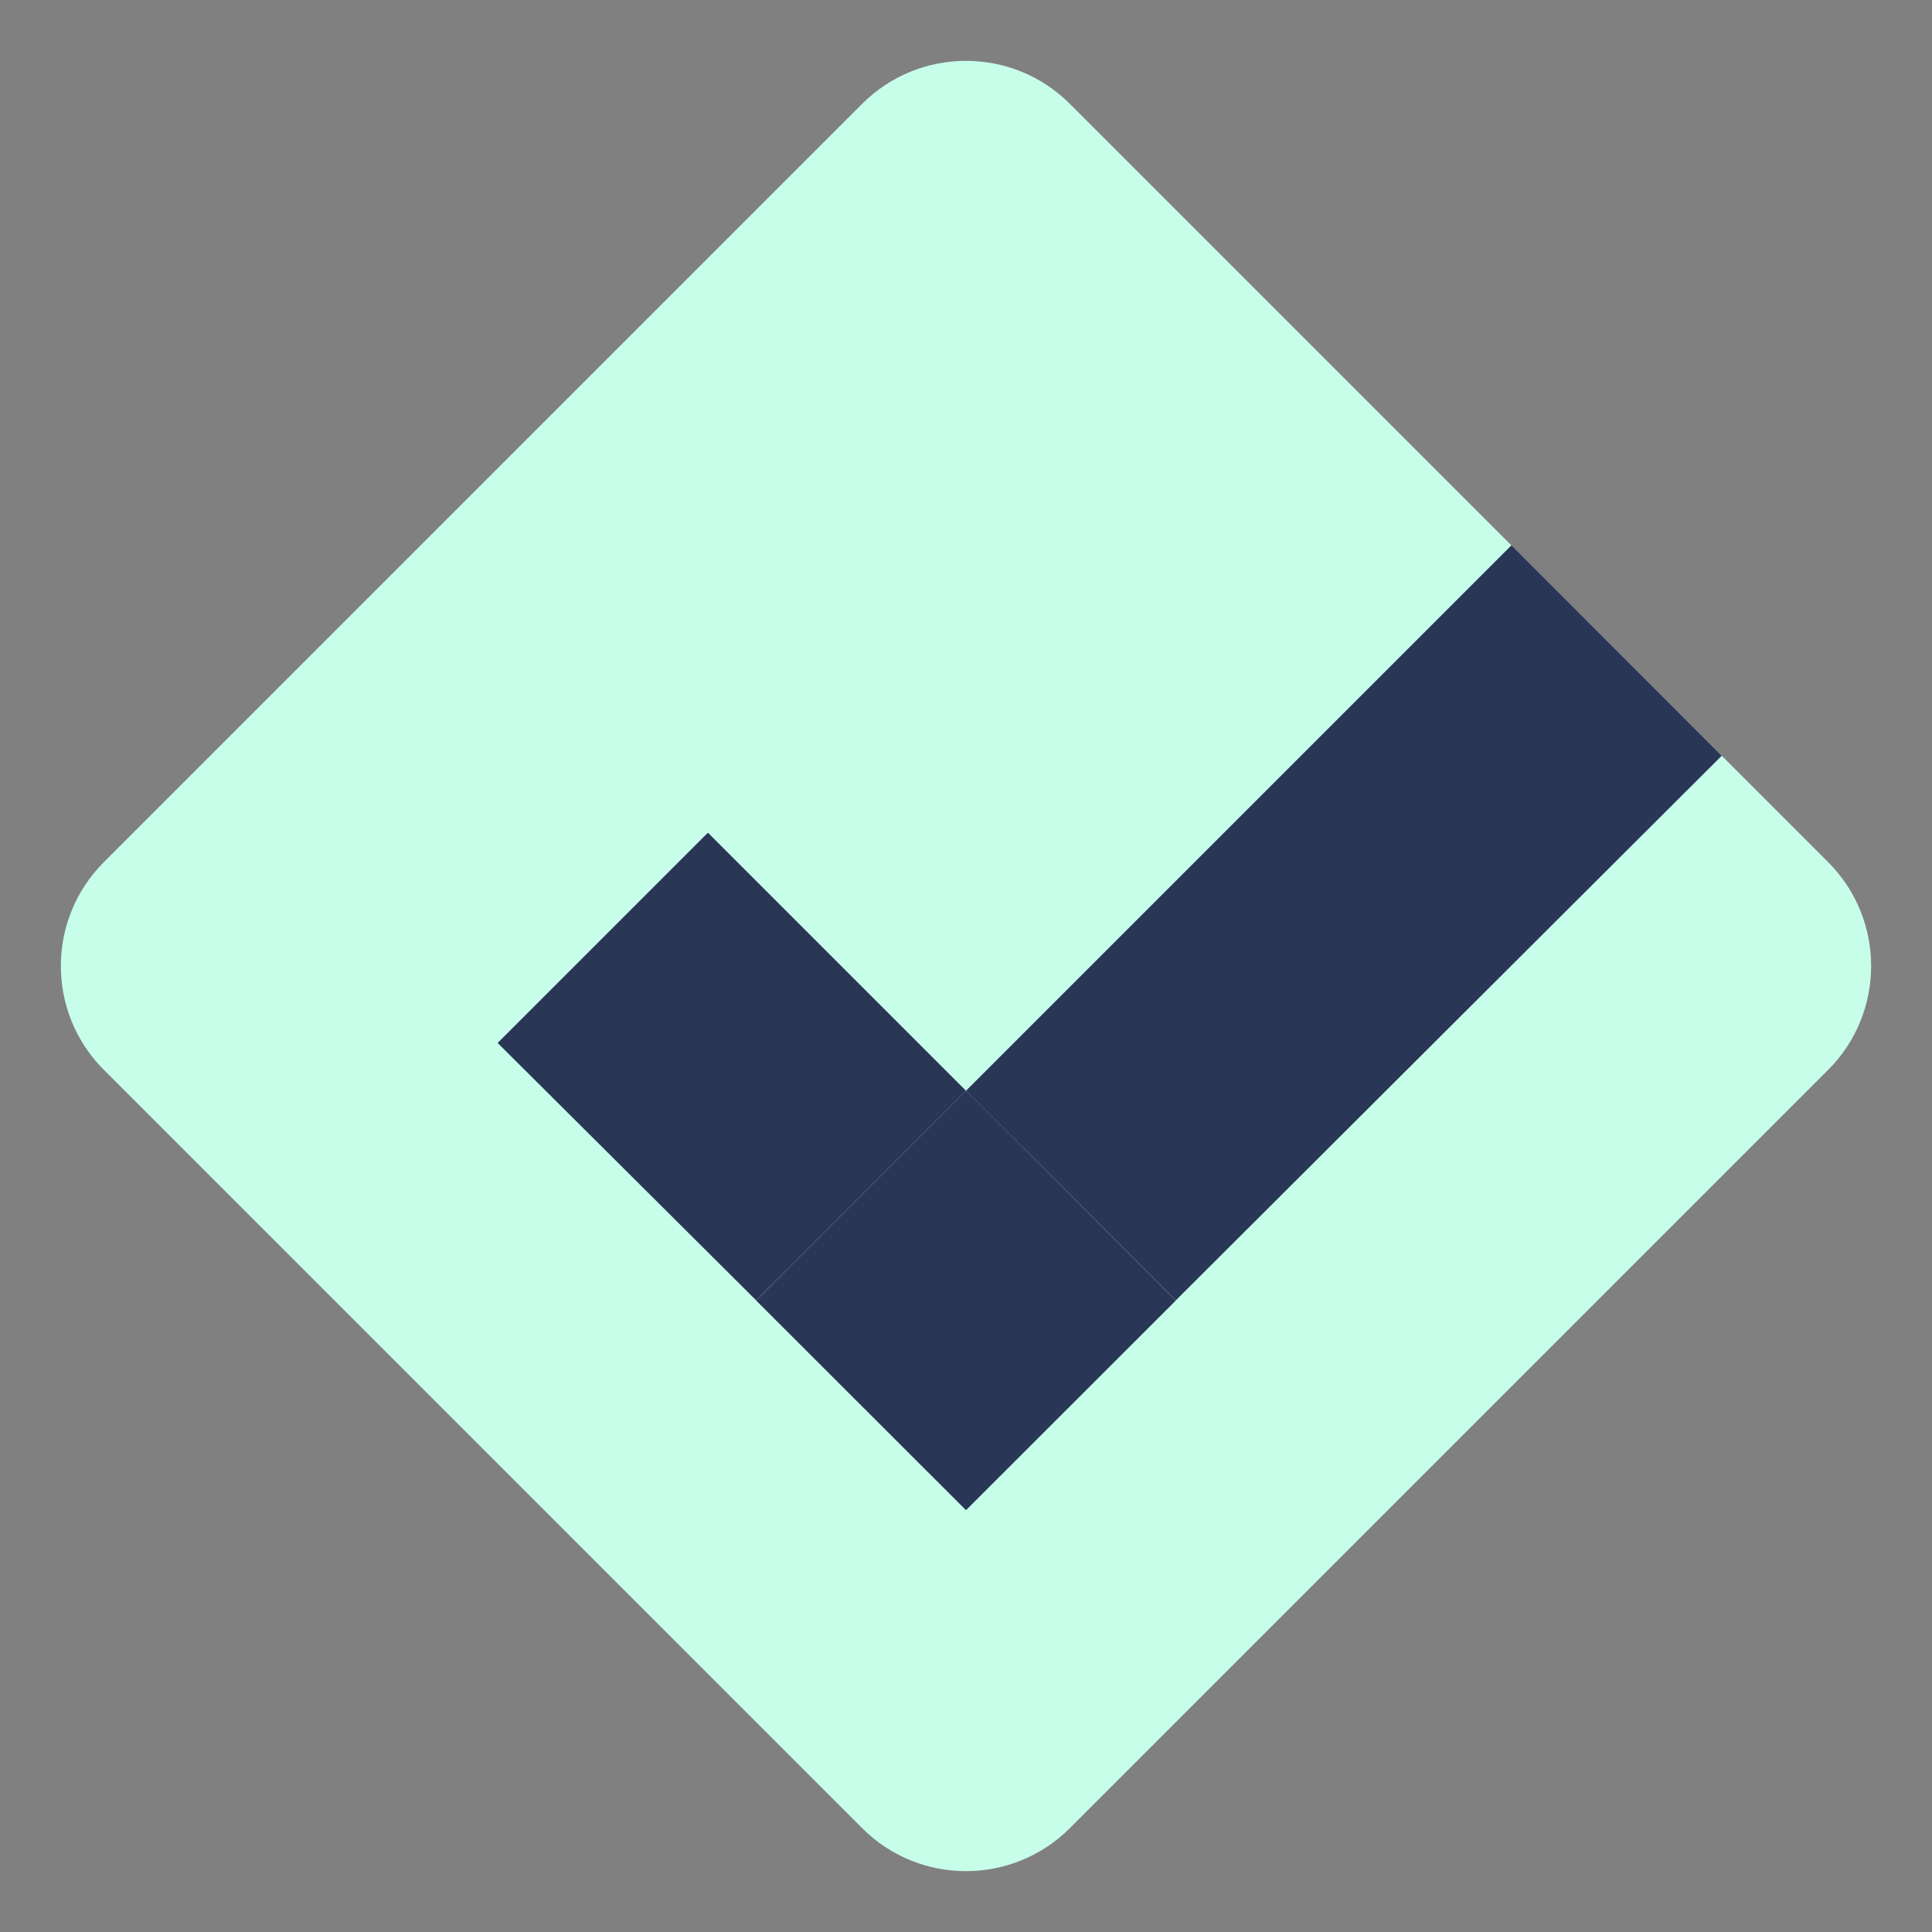 <?xml version="1.0" encoding="utf-8"?>
<svg width="12" height="12" viewBox="0 0 12 12" fill="none" xmlns="http://www.w3.org/2000/svg" aria-label="Revise Logo" role="img" class="sm:size-10 size-8" stroke="rgb(41, 54, 86)">
  <rect x="0" y="0" width="12" height="12" fill="#808080" stroke="none"/>
  <path d="M5.355 0.645L0.645 5.355C0.289 5.711 0.289 6.289 0.645 6.645L5.355 11.355C5.711 11.711 6.289 11.711 6.645 11.355L11.355 6.645C11.711 6.289 11.711 5.711 11.355 5.355L6.645 0.645C6.289 0.289 5.711 0.289 5.355 0.645Z" fill="#C7FEEA" style="stroke-width: 0px;"/>
  <path d="M7.303 8.077L6 6.775L9.388 3.387L10.694 4.694" fill="#293656" style="stroke-width: 0px;"/>
  <path d="M3.091 6.478L4.397 5.172L6 6.775L4.697 8.077" fill="#293656" style="stroke-width: 0px;"/>
  <path d="M6 6.775L4.697 8.078L6 9.38L7.303 8.078L6 6.775Z" fill="#293656" style="stroke-width: 0px;"/>
</svg>